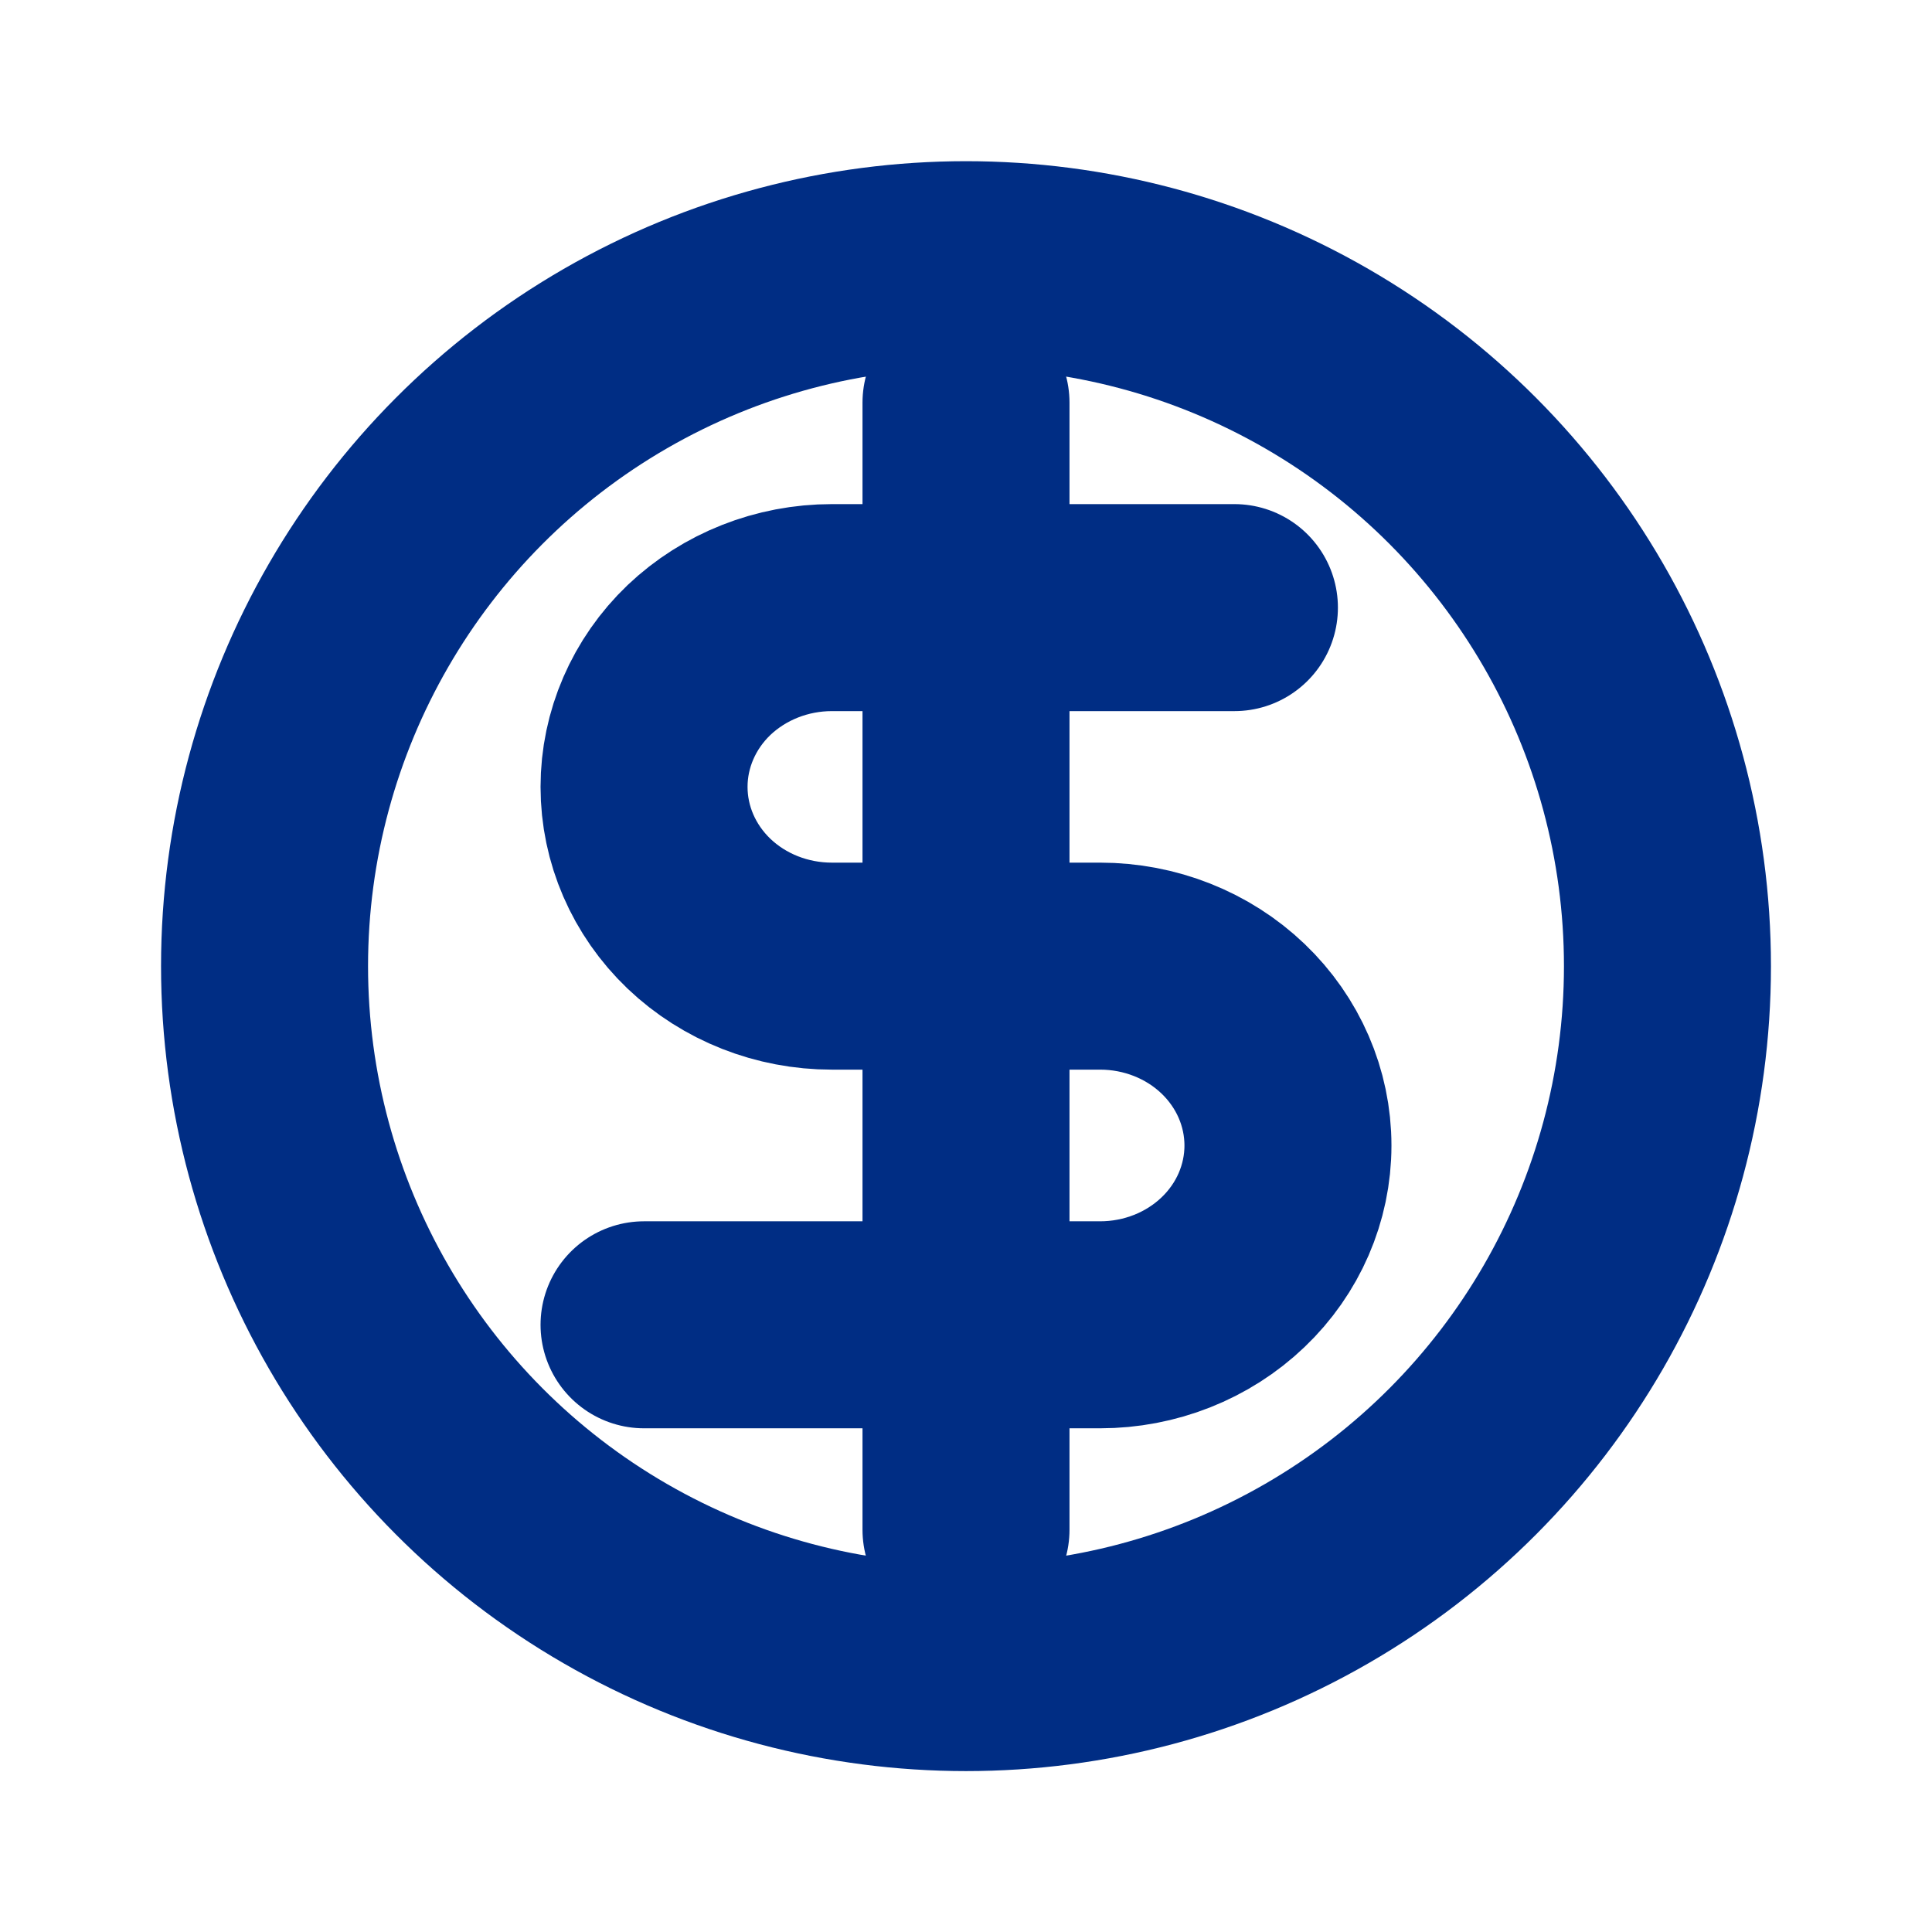 <svg width="14" height="14" viewBox="0 0 14 14" fill="none" xmlns="http://www.w3.org/2000/svg">
<path d="M7 2.918V11.085M8.945 4.403H6.028C5.667 4.403 5.321 4.54 5.065 4.783C4.81 5.027 4.667 5.358 4.667 5.702C4.667 6.047 4.81 6.377 5.065 6.621C5.321 6.865 5.667 7.001 6.028 7.001H7.972C8.333 7.001 8.68 7.138 8.935 7.382C9.19 7.626 9.333 7.956 9.333 8.301C9.333 8.645 9.19 8.976 8.935 9.219C8.68 9.463 8.333 9.6 7.972 9.6H4.667" stroke="#002D84" stroke-width="1.5" stroke-linecap="round" stroke-linejoin="round"/>
<circle cx="7" cy="7.001" r="5.083" stroke="#002D84" stroke-width="1.5"/>
</svg>
